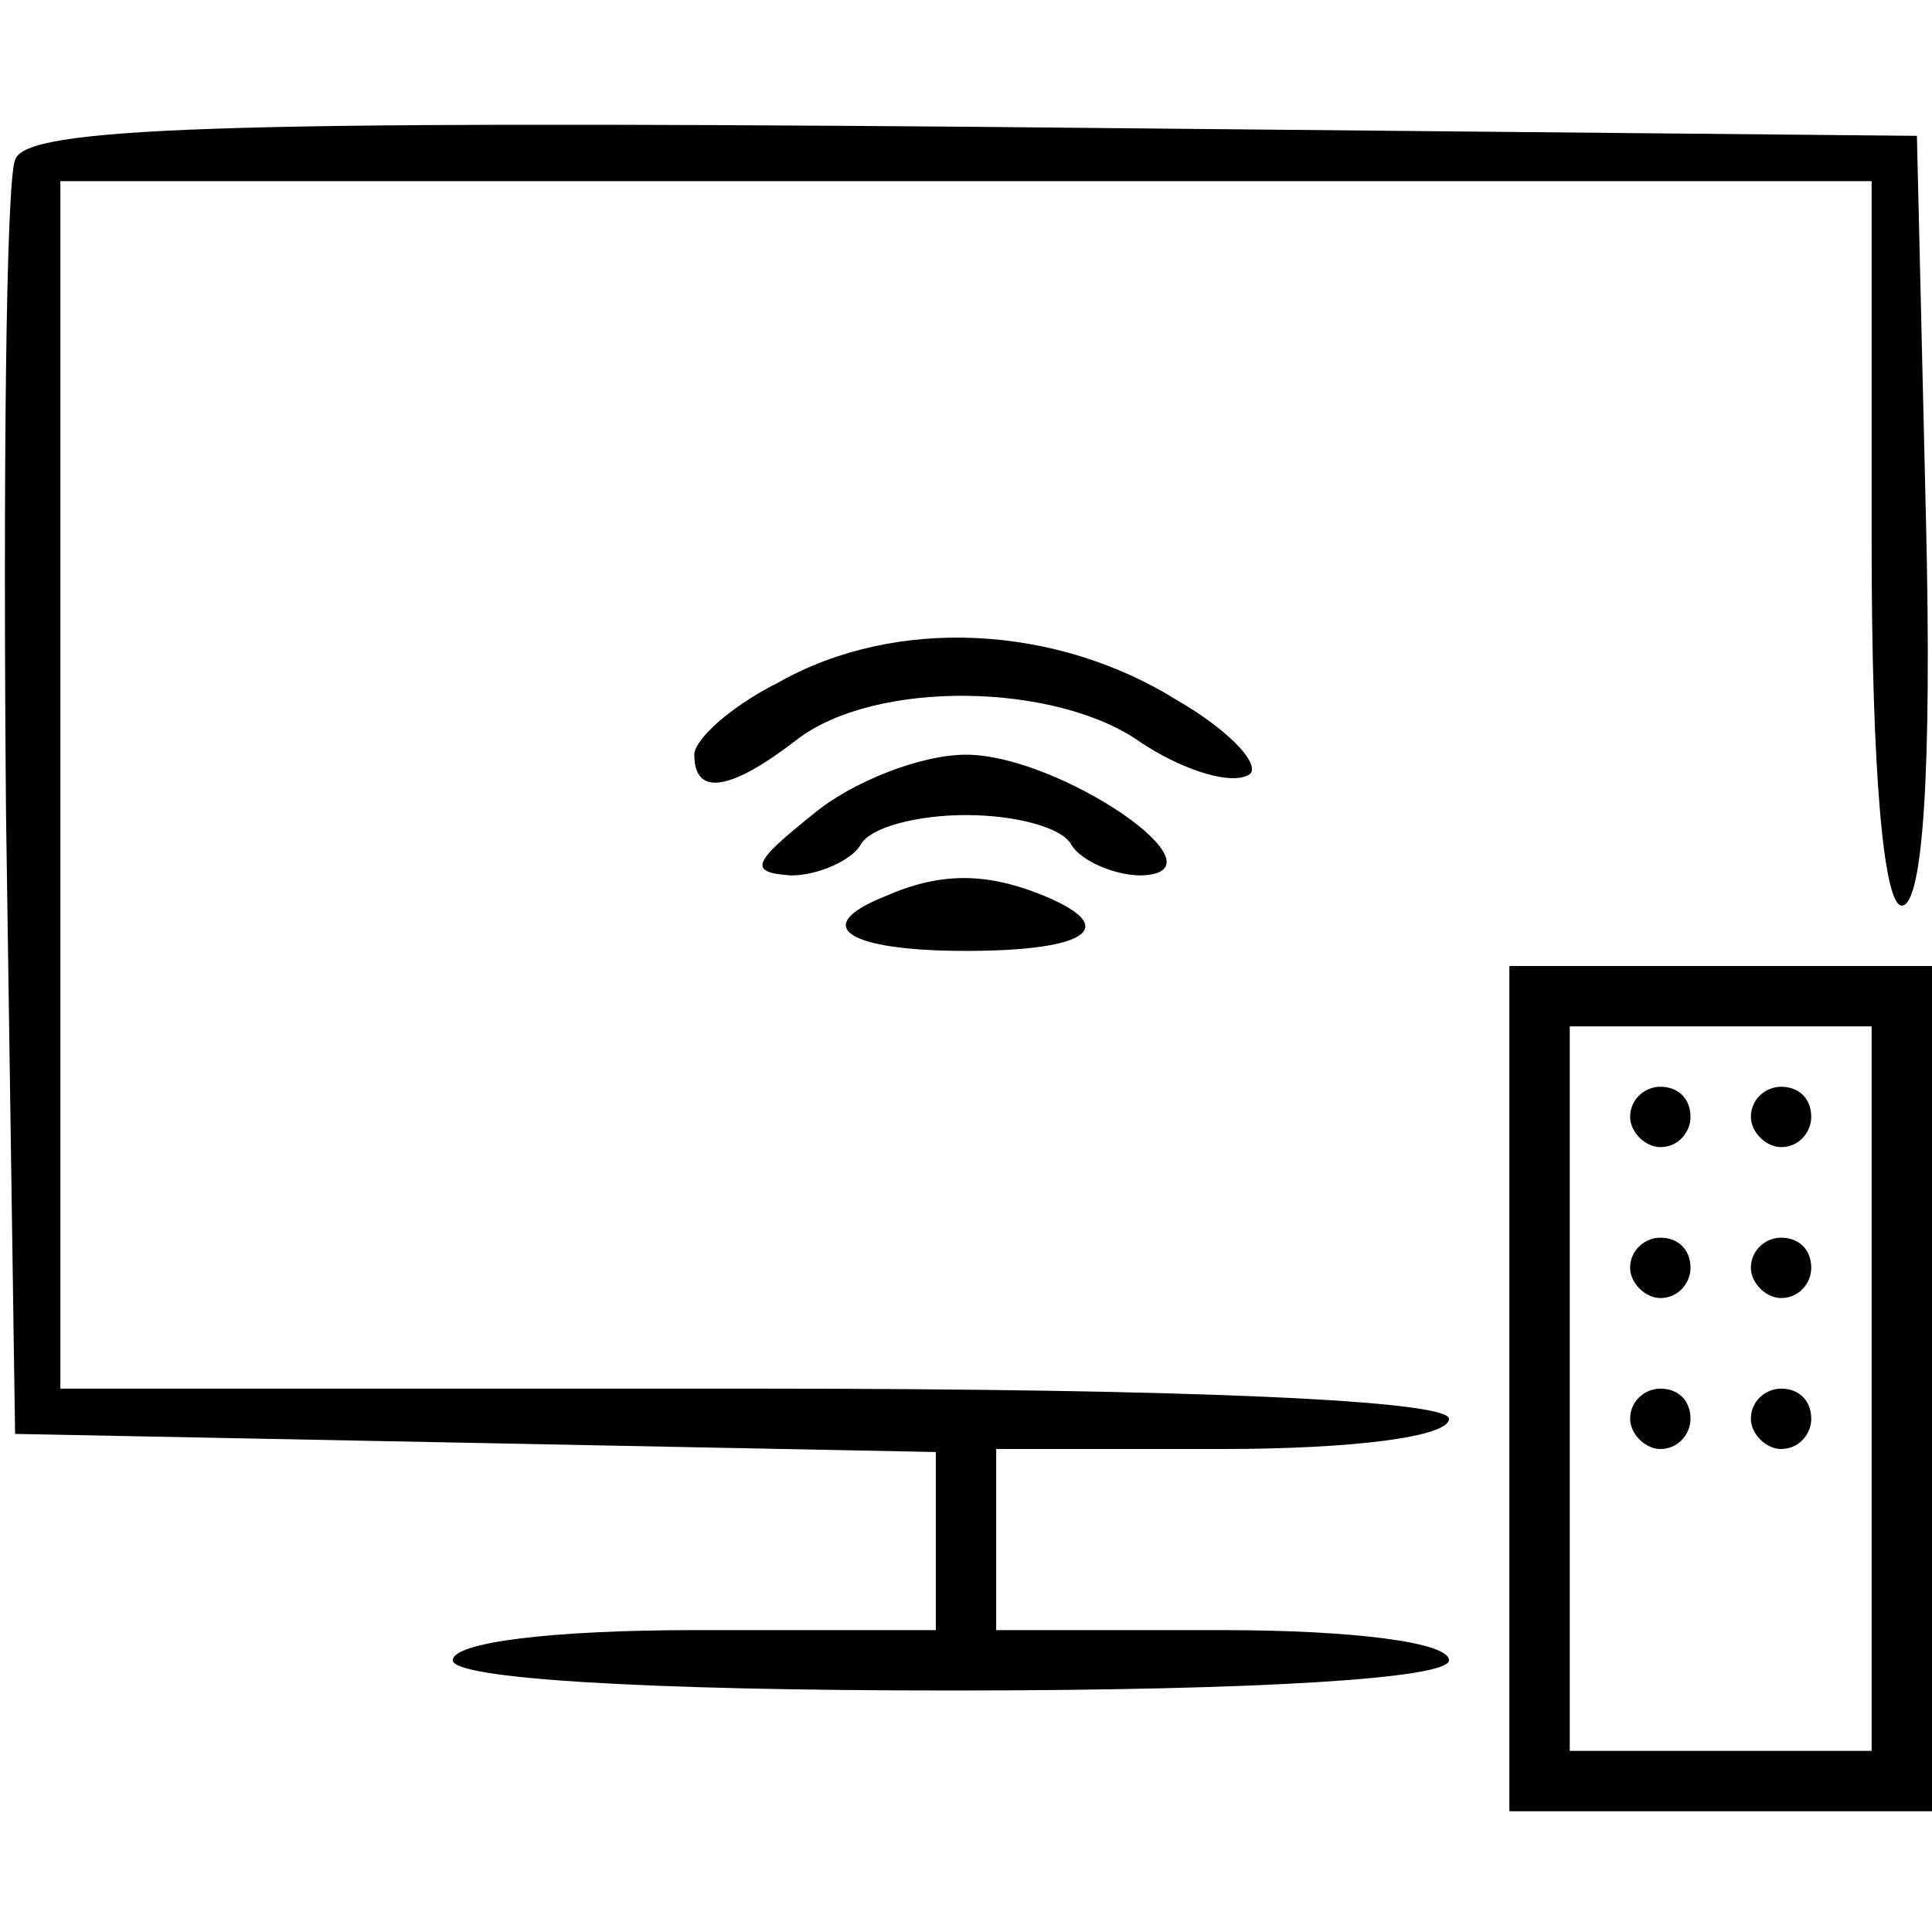 <?xml version="1.0" standalone="no"?>
<!DOCTYPE svg PUBLIC "-//W3C//DTD SVG 20010904//EN"
 "http://www.w3.org/TR/2001/REC-SVG-20010904/DTD/svg10.dtd">
<svg version="1.0" xmlns="http://www.w3.org/2000/svg"
 width="64pt" height="64pt" viewBox="0 0 64 64"
 preserveAspectRatio="xMidYMid meet">

<g transform="translate(0,64) scale(0.1,-0.1)"
fill="#000000" stroke="none">
<path d="M5 587 c-3 -7 -4 -105 -3 -217 l3 -205 153 -3 152 -3 0 -29 0 -30
-80 0 c-47 0 -80 -4 -80 -10 0 -6 62 -10 165 -10 103 0 165 4 165 10 0 6 -32
10 -75 10 l-75 0 0 30 0 30 75 0 c43 0 75 4 75 10 0 6 -83 10 -230 10 l-230 0
0 200 0 200 300 0 300 0 0 -120 c0 -76 4 -120 10 -120 7 0 10 45 8 128 l-3
127 -313 3 c-248 2 -314 0 -317 -11z"/>
<path d="M258 414 c-16 -8 -28 -19 -28 -24 0 -14 12 -12 34 5 26 20 86 19 114
-1 12 -8 28 -14 35 -11 6 2 -4 14 -23 25 -40 25 -93 28 -132 6z"/>
<path d="M269 370 c-20 -16 -21 -19 -7 -20 9 0 20 5 23 10 3 6 19 10 35 10 16
0 32 -4 35 -10 3 -5 14 -10 23 -10 30 1 -27 40 -58 40 -15 0 -38 -9 -51 -20z"/>
<path d="M293 343 c-25 -10 -12 -18 27 -18 41 0 52 8 24 19 -18 7 -33 7 -51
-1z"/>
<path d="M500 180 l0 -140 70 0 70 0 0 140 0 140 -70 0 -70 0 0 -140z m120 0
l0 -120 -50 0 -50 0 0 120 0 120 50 0 50 0 0 -120z"/>
<path d="M540 270 c0 -5 5 -10 10 -10 6 0 10 5 10 10 0 6 -4 10 -10 10 -5 0
-10 -4 -10 -10z"/>
<path d="M580 270 c0 -5 5 -10 10 -10 6 0 10 5 10 10 0 6 -4 10 -10 10 -5 0
-10 -4 -10 -10z"/>
<path d="M540 220 c0 -5 5 -10 10 -10 6 0 10 5 10 10 0 6 -4 10 -10 10 -5 0
-10 -4 -10 -10z"/>
<path d="M580 220 c0 -5 5 -10 10 -10 6 0 10 5 10 10 0 6 -4 10 -10 10 -5 0
-10 -4 -10 -10z"/>
<path d="M540 170 c0 -5 5 -10 10 -10 6 0 10 5 10 10 0 6 -4 10 -10 10 -5 0
-10 -4 -10 -10z"/>
<path d="M580 170 c0 -5 5 -10 10 -10 6 0 10 5 10 10 0 6 -4 10 -10 10 -5 0
-10 -4 -10 -10z"/>
</g>
</svg>
